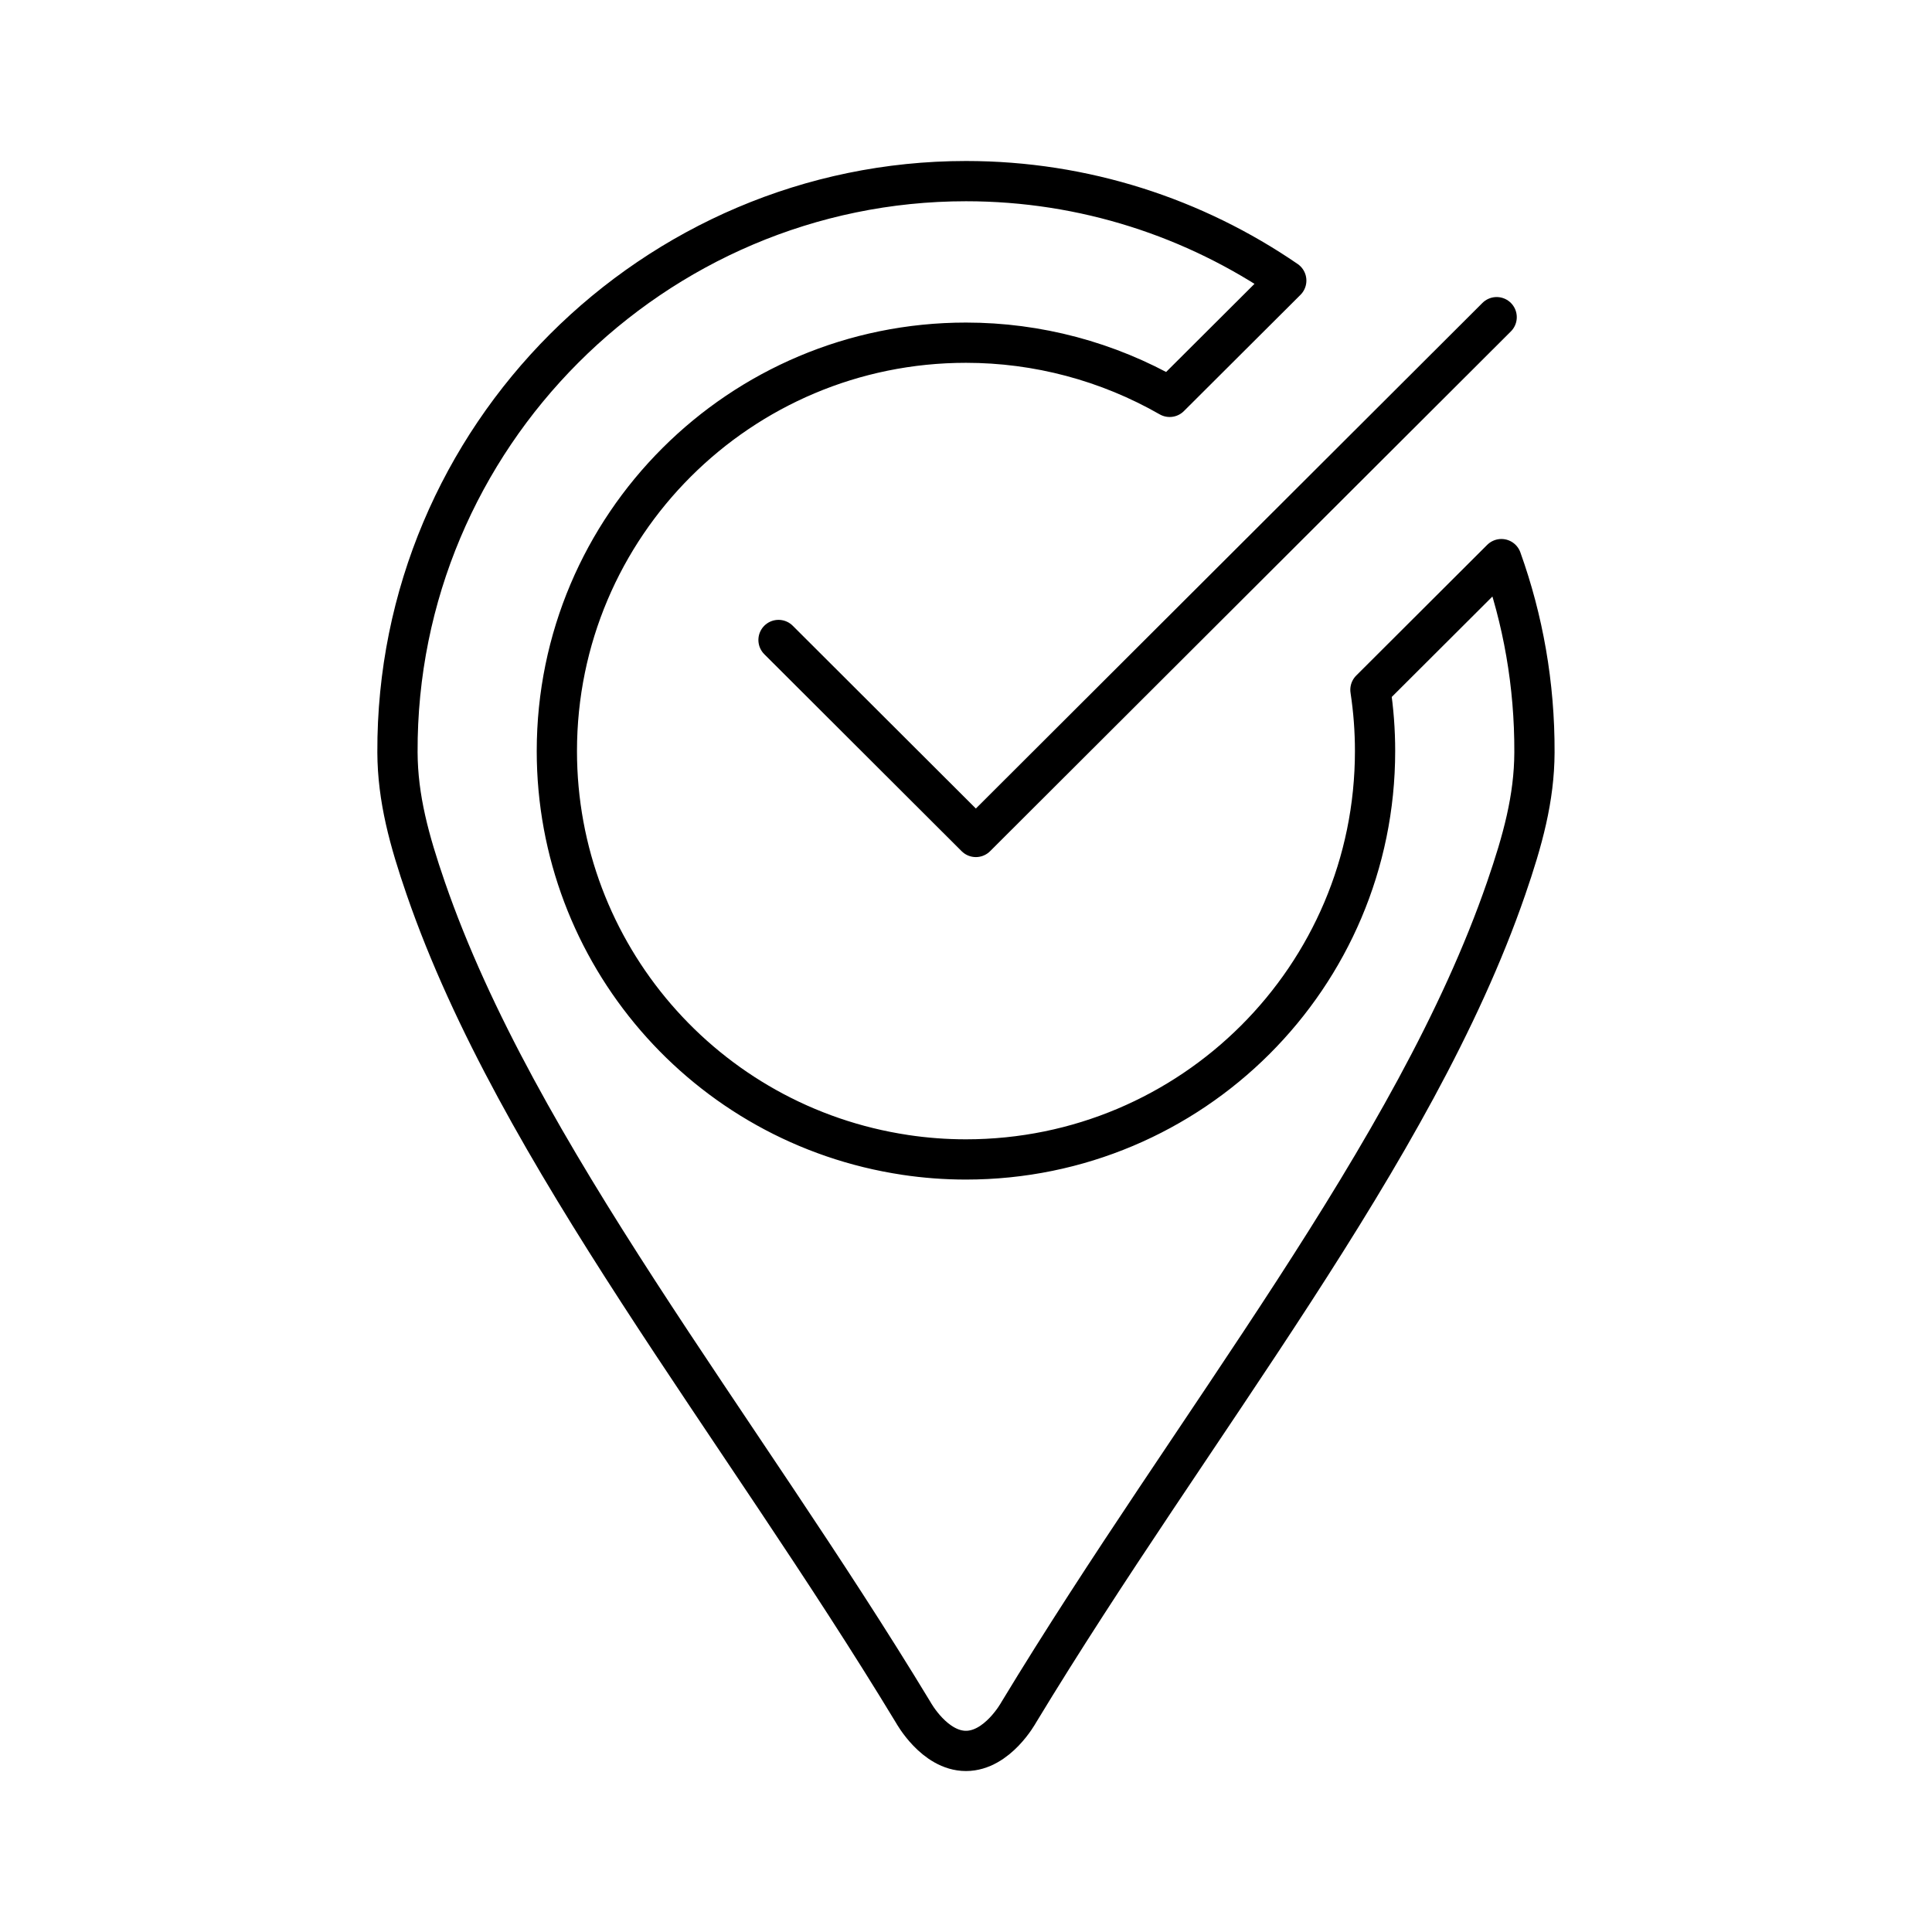 <?xml version="1.0" encoding="UTF-8"?><svg id="a" xmlns="http://www.w3.org/2000/svg" viewBox="0 0 48 48"><defs><style>.d{fill:none;stroke:#000;stroke-linecap:round;stroke-linejoin:round;}</style></defs><path id="b" class="d" d="M22.489,28.693c-4.975-.747-8.654-5.012-8.654-10.033,0-5.604,4.551-10.146,10.165-10.146,1.776,0,3.52.464,5.06,1.346l2.897-2.889c-2.273-1.559-5.017-2.471-7.957-2.471-7.759,0-14.157,6.354-14.125,14.192.005,1.145.293,2.188.702,3.376,2.278,6.606,7.766,13.296,12.115,20.481,0,0,.522.952,1.307.952s1.307-.952,1.307-.952h0c4.349-7.185,9.837-13.875,12.115-20.481.409-1.187.698-2.231.702-3.376.007-1.685-.283-3.302-.821-4.801l-3.254,3.247c.077.504.115,1.012.115,1.522,0,5.604-4.551,10.146-10.165,10.146-.506,0-1.011-.038-1.511-.113"/><path id="c" class="d" d="M37.184,7.88l-12.939,12.914-4.903-4.894"/></svg>